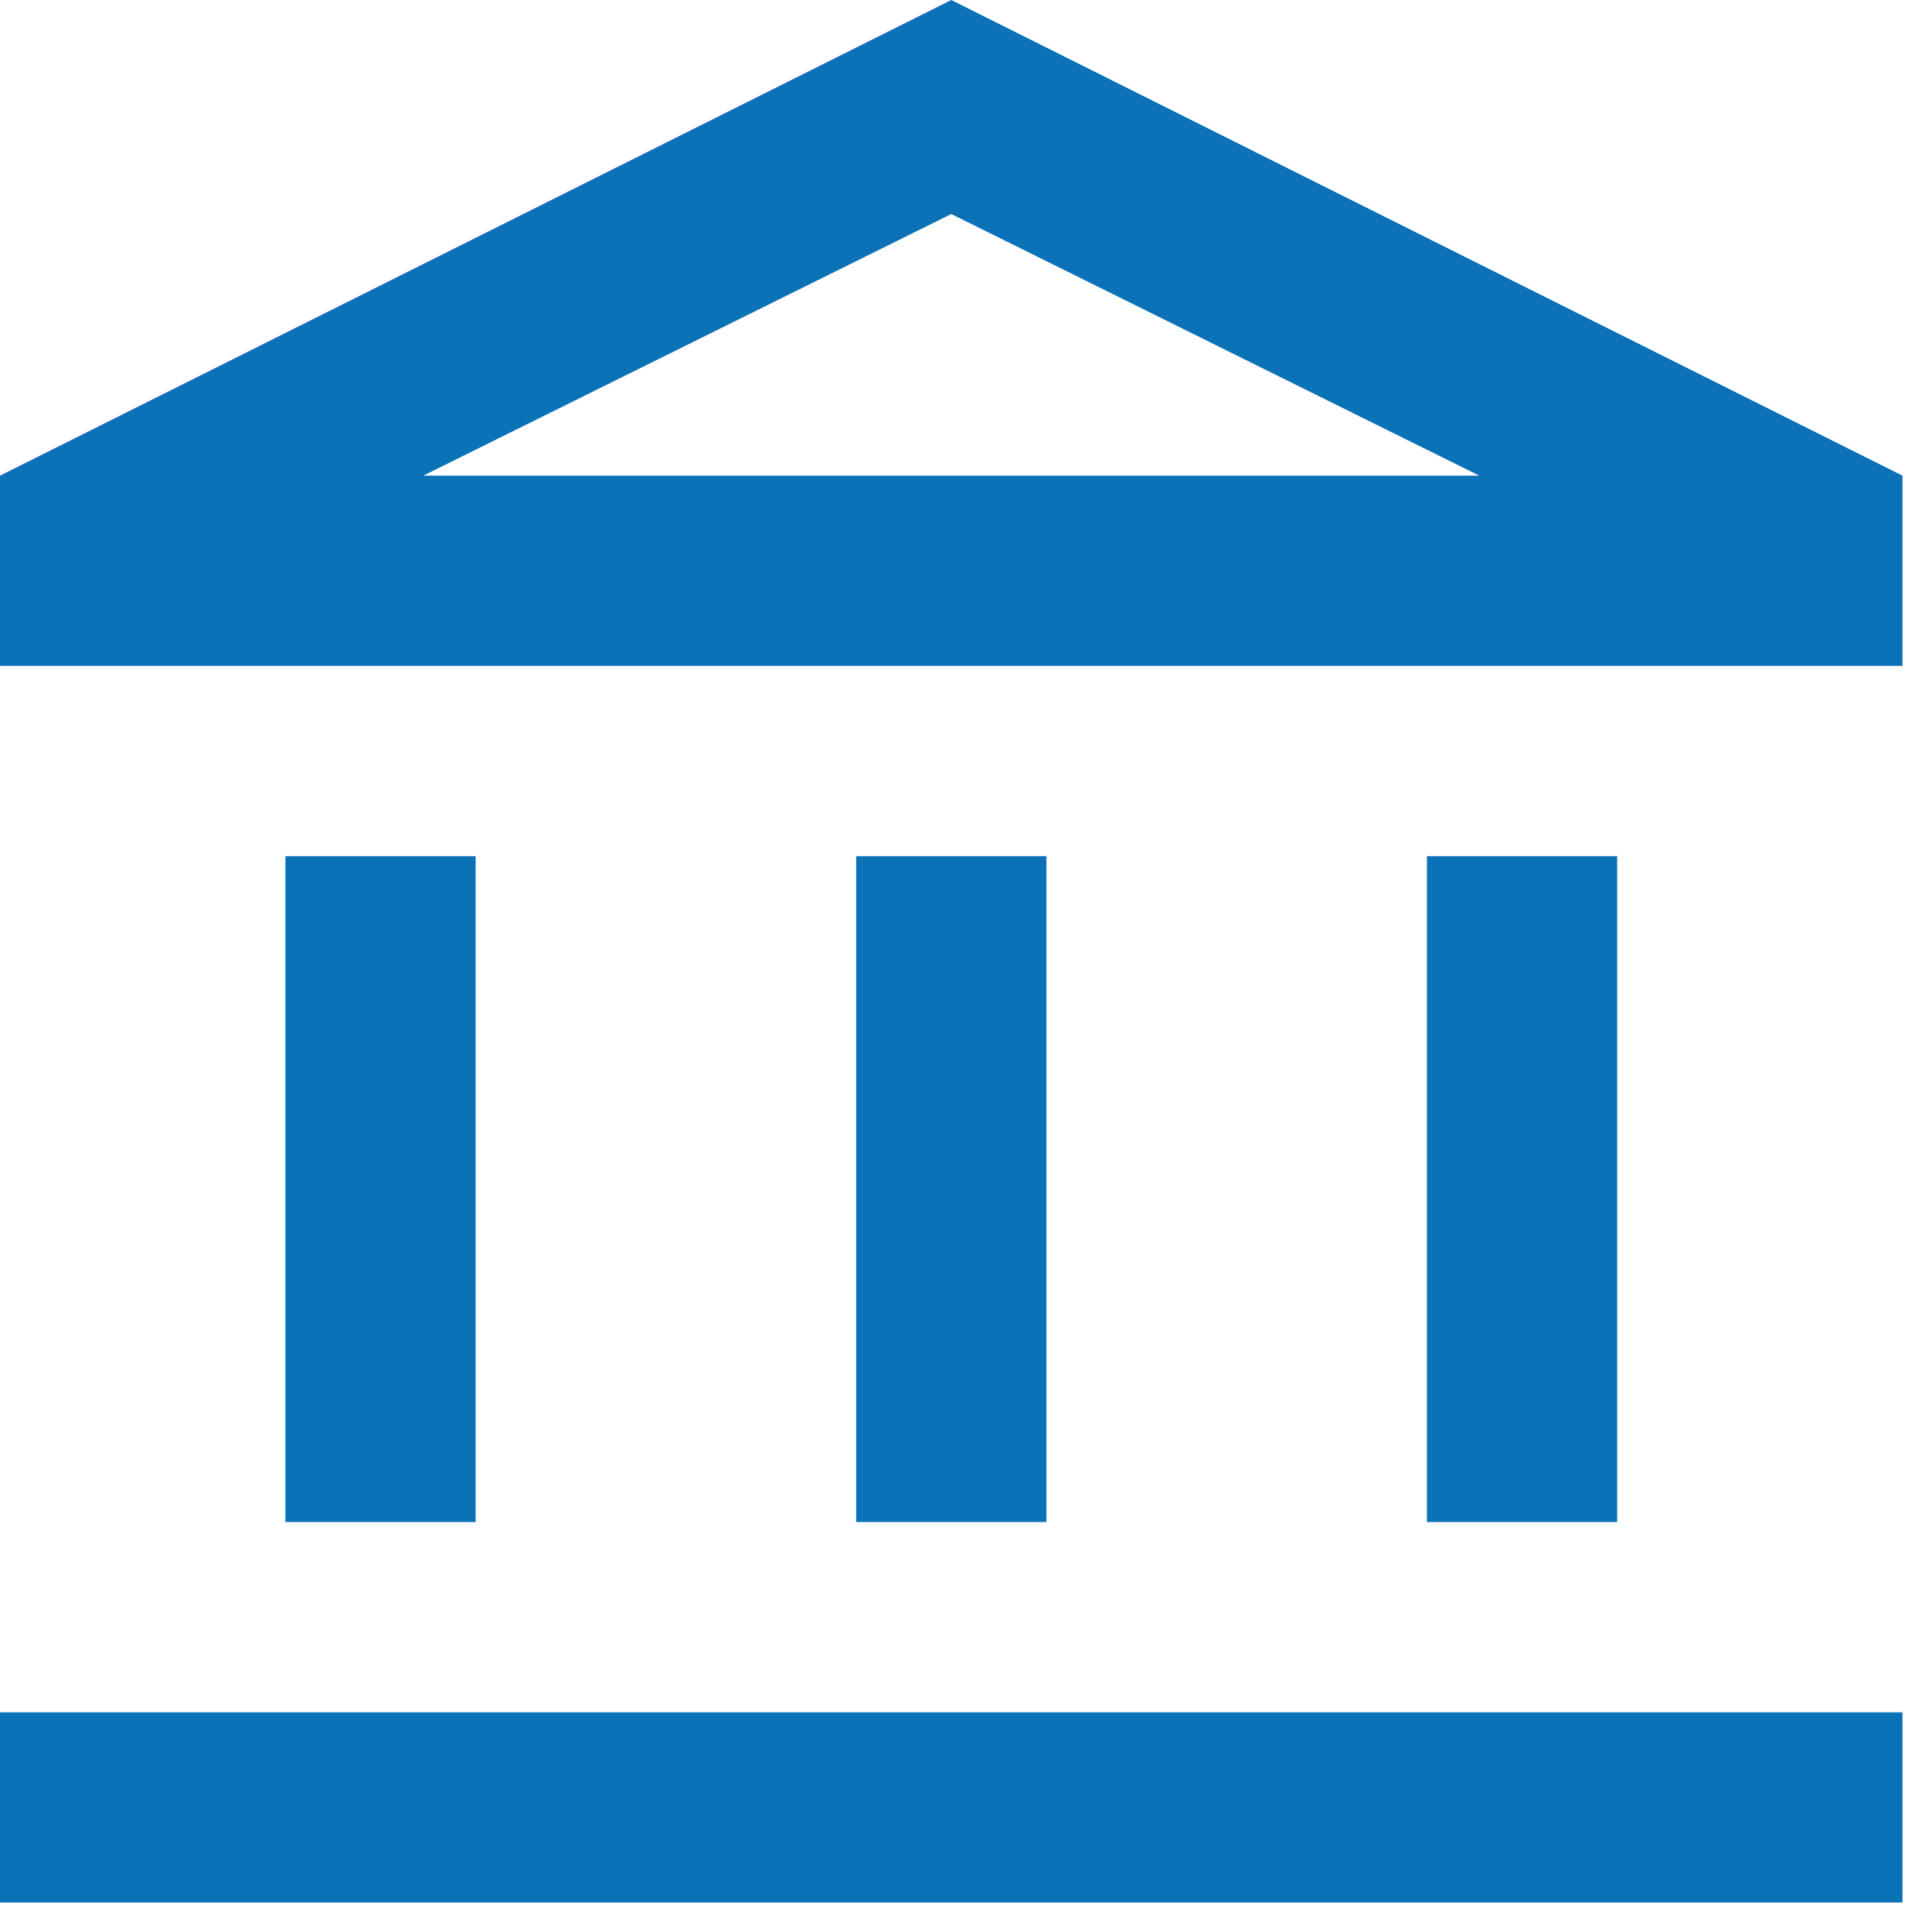 <svg width="42" height="42" viewBox="0 0 42 42" fill="none" xmlns="http://www.w3.org/2000/svg">
<path d="M6.204 33.088V18.612H10.34V33.088H6.204ZM18.612 33.088V18.612H22.748V33.088H18.612ZM0 41.359V37.224H41.359V41.359H0ZM31.02 33.088V18.612H35.156V33.088H31.02ZM0 14.476V10.34L20.68 0L41.359 10.34V14.476H0ZM9.202 10.34H32.157L20.68 4.653L9.202 10.34Z" fill="#0C72B7"/>
</svg>
